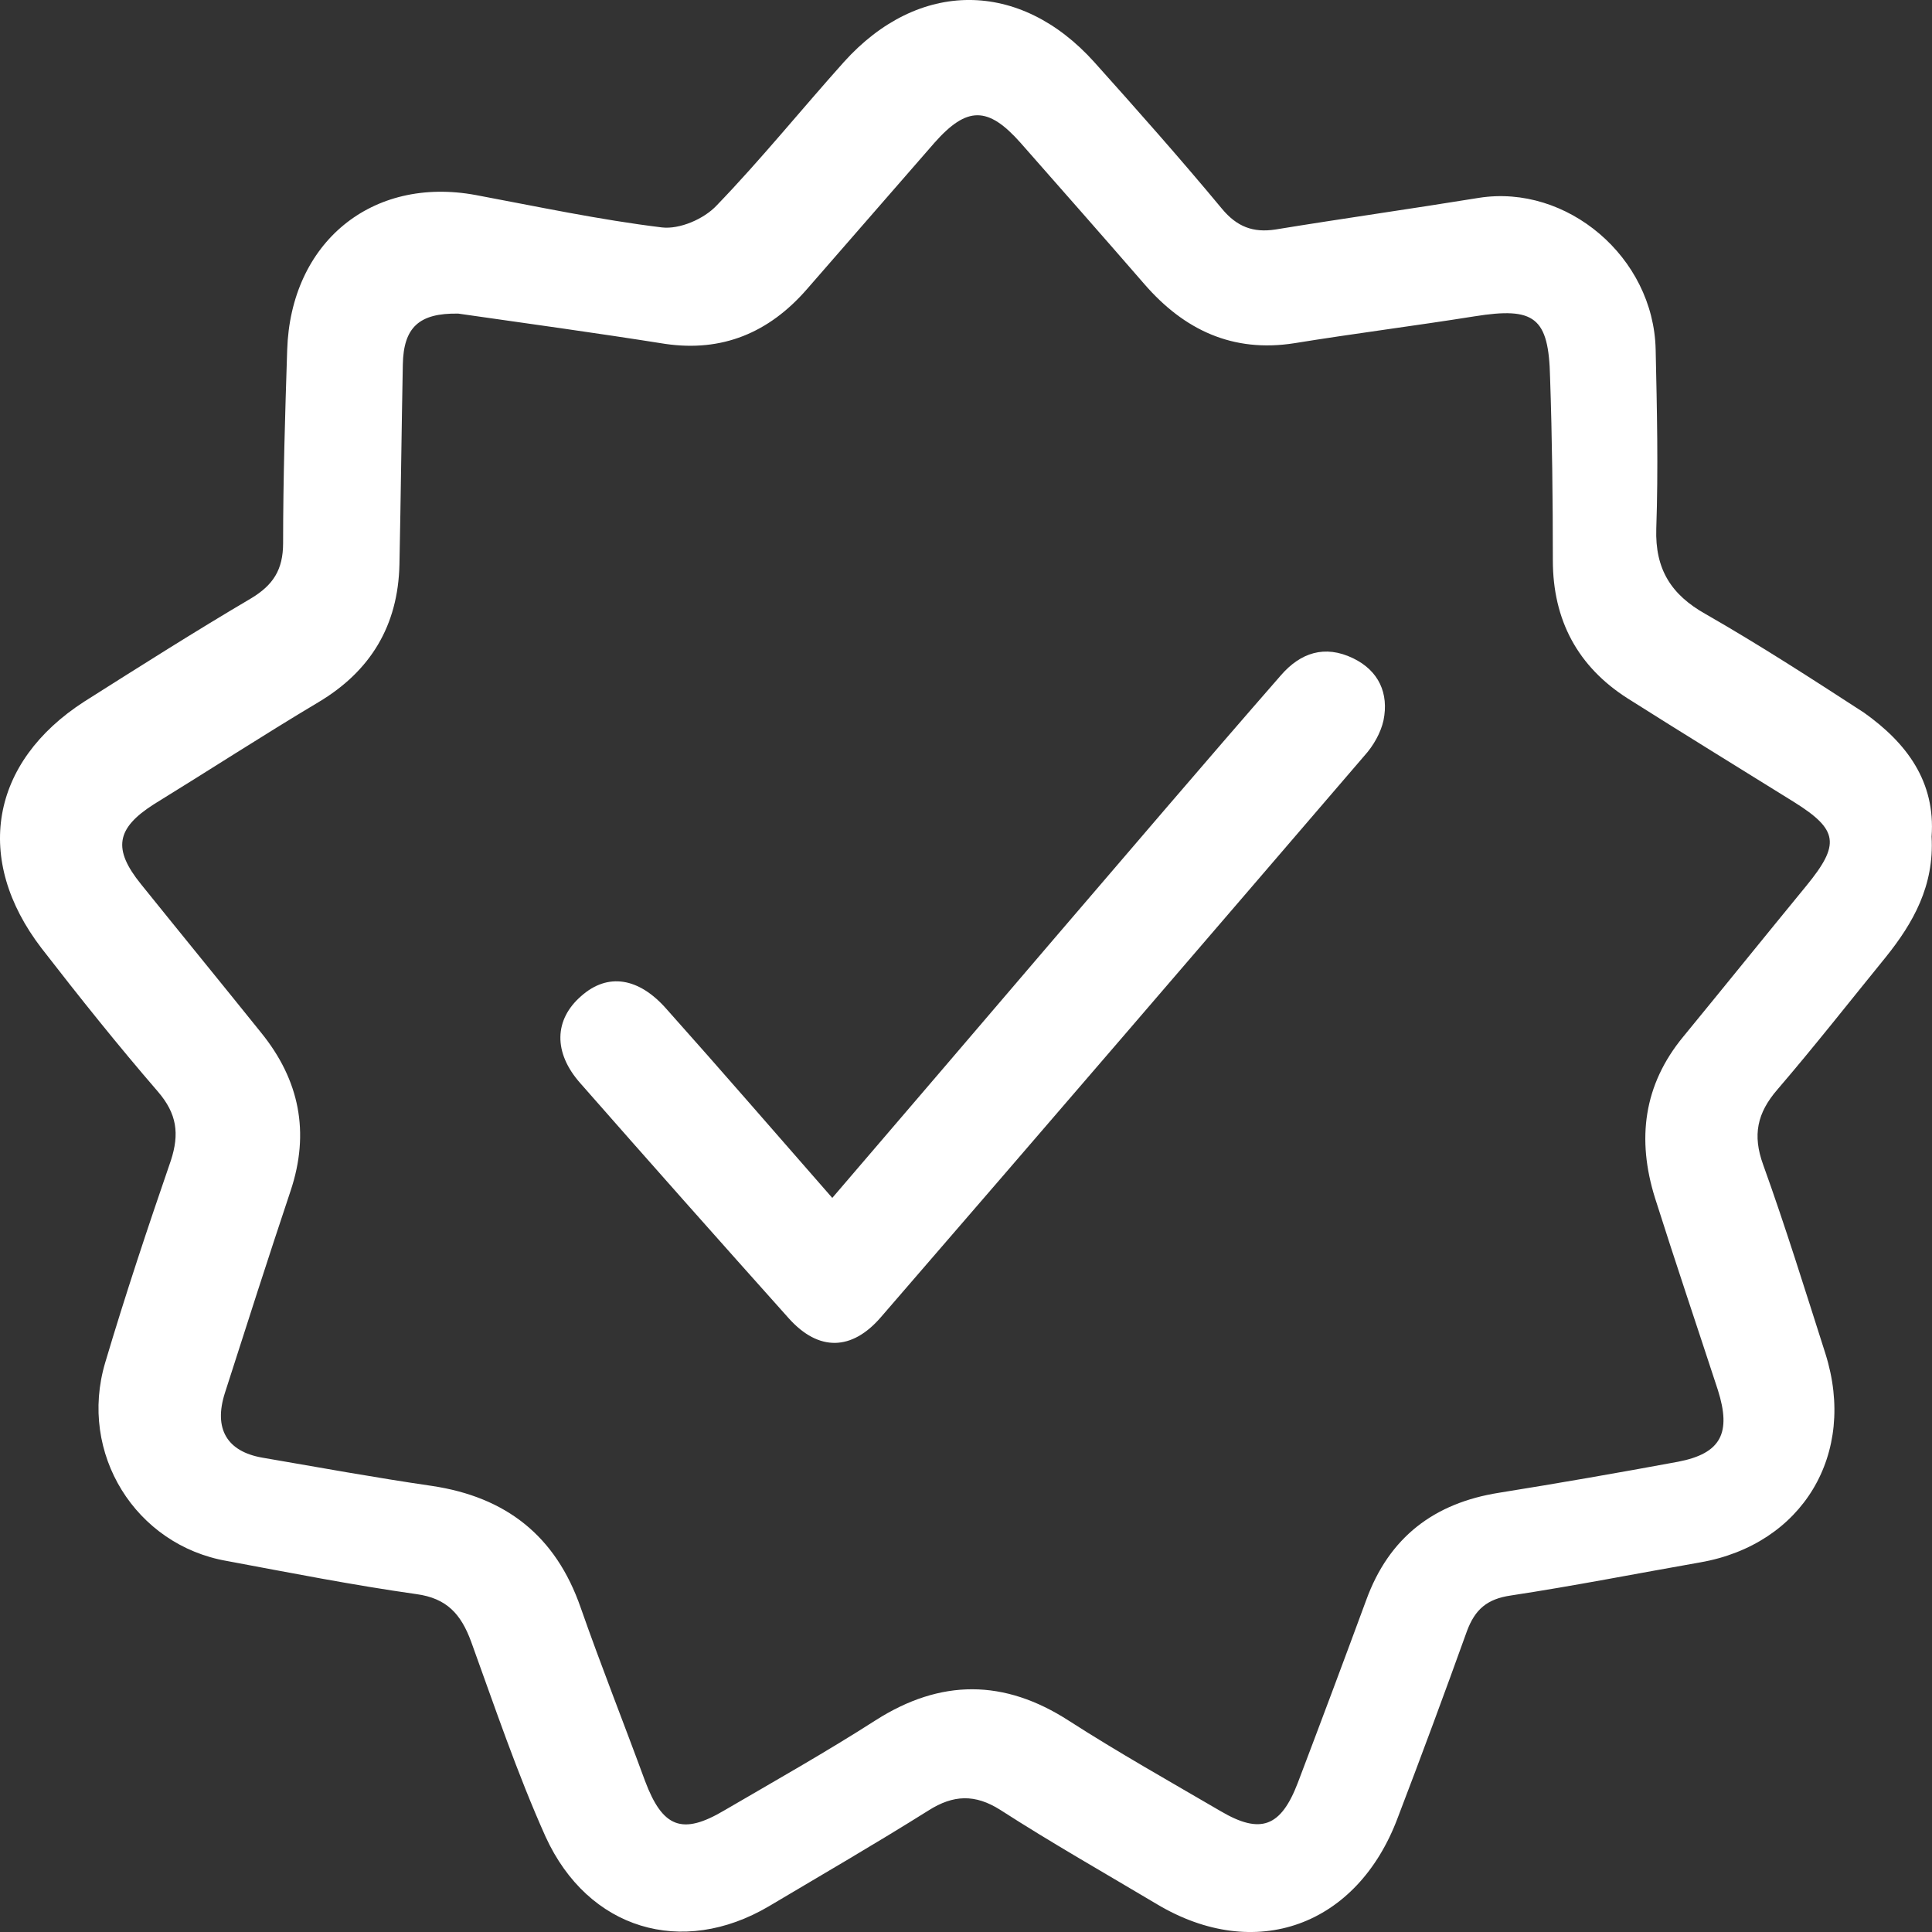 <?xml version="1.0" encoding="UTF-8"?> <svg xmlns="http://www.w3.org/2000/svg" width="28" height="28" viewBox="0 0 28 28" fill="none"><rect x="0" y="0" width="28" height="28" fill="#333333" stroke="none"/> <path d="M27.994 12.126C28.034 12.835 27.73 13.374 27.328 13.874C26.808 14.513 26.299 15.162 25.759 15.791C25.465 16.131 25.397 16.451 25.553 16.88C25.877 17.779 26.161 18.698 26.455 19.617C26.916 21.075 26.122 22.384 24.642 22.643C23.73 22.803 22.818 22.983 21.897 23.123C21.553 23.173 21.377 23.323 21.259 23.642C20.936 24.541 20.603 25.44 20.259 26.339C19.671 27.917 18.191 28.447 16.769 27.598C16.014 27.148 15.24 26.709 14.495 26.229C14.132 26 13.818 26.009 13.456 26.239C12.691 26.719 11.916 27.168 11.142 27.628C9.887 28.367 8.524 27.967 7.907 26.619C7.495 25.7 7.172 24.741 6.828 23.792C6.681 23.392 6.475 23.163 6.034 23.103C5.113 22.973 4.201 22.793 3.289 22.623C1.966 22.394 1.132 21.065 1.525 19.747C1.819 18.758 2.142 17.789 2.476 16.82C2.603 16.431 2.564 16.141 2.289 15.821C1.711 15.152 1.152 14.453 0.603 13.744C-0.387 12.455 -0.142 11.047 1.221 10.168C2.025 9.659 2.829 9.149 3.642 8.67C3.956 8.48 4.103 8.26 4.103 7.871C4.103 6.942 4.132 6.003 4.162 5.074C4.211 3.516 5.387 2.547 6.897 2.827C7.799 2.996 8.691 3.186 9.593 3.296C9.848 3.326 10.201 3.176 10.387 2.977C11.024 2.317 11.613 1.588 12.23 0.899C13.309 -0.3 14.779 -0.3 15.858 0.899C16.485 1.598 17.113 2.307 17.71 3.026C17.926 3.286 18.161 3.376 18.485 3.326C19.465 3.166 20.456 3.026 21.436 2.867C22.71 2.667 23.965 3.726 23.995 5.064C24.014 5.933 24.034 6.792 24.004 7.661C23.985 8.25 24.22 8.62 24.72 8.9C25.504 9.349 26.259 9.838 27.014 10.328C27.632 10.767 28.053 11.327 27.994 12.126ZM6.642 4.545C6.074 4.535 5.848 4.744 5.838 5.284C5.819 6.253 5.809 7.212 5.789 8.18C5.77 9.069 5.368 9.729 4.613 10.178C3.809 10.658 3.025 11.167 2.23 11.656C1.681 12.006 1.632 12.306 2.044 12.815C2.623 13.534 3.211 14.253 3.789 14.972C4.338 15.652 4.495 16.411 4.211 17.26C3.887 18.229 3.574 19.207 3.26 20.186C3.093 20.706 3.289 21.035 3.799 21.125C4.613 21.265 5.436 21.415 6.26 21.535C7.328 21.695 8.054 22.254 8.417 23.303C8.711 24.142 9.044 24.981 9.348 25.81C9.603 26.489 9.887 26.599 10.495 26.239C11.23 25.81 11.975 25.39 12.691 24.931C13.632 24.331 14.554 24.331 15.495 24.941C16.21 25.4 16.956 25.82 17.691 26.249C18.269 26.589 18.563 26.479 18.808 25.84C19.142 24.961 19.475 24.072 19.799 23.193C20.132 22.274 20.789 21.784 21.72 21.635C22.593 21.495 23.455 21.345 24.318 21.185C24.946 21.065 25.093 20.766 24.897 20.146C24.593 19.217 24.279 18.288 23.985 17.36C23.72 16.511 23.818 15.722 24.397 15.022C24.995 14.293 25.583 13.564 26.181 12.835C26.671 12.236 26.642 12.026 26.004 11.626C25.201 11.127 24.387 10.627 23.583 10.118C22.867 9.659 22.505 8.989 22.505 8.12C22.505 7.242 22.495 6.353 22.465 5.474C22.446 4.595 22.24 4.445 21.367 4.585C20.495 4.724 19.622 4.834 18.759 4.974C17.867 5.114 17.162 4.784 16.583 4.115C15.985 3.426 15.387 2.747 14.789 2.068C14.318 1.538 14.014 1.538 13.544 2.068C12.926 2.777 12.309 3.486 11.691 4.195C11.142 4.824 10.466 5.104 9.642 4.984C8.632 4.824 7.613 4.684 6.642 4.545Z" fill="white"></path> <path d="M12.062 17.361C13.15 16.093 14.209 14.854 15.267 13.616C16.365 12.337 17.453 11.059 18.561 9.79C18.846 9.46 19.198 9.341 19.61 9.54C19.983 9.72 20.13 10.05 20.051 10.439C20.012 10.619 19.904 10.809 19.777 10.949C17.444 13.665 15.11 16.382 12.767 19.089C12.346 19.578 11.865 19.588 11.434 19.109C10.424 17.98 9.414 16.842 8.414 15.703C8.013 15.254 8.032 14.774 8.424 14.435C8.807 14.095 9.258 14.165 9.66 14.624C10.463 15.523 11.248 16.432 12.062 17.361Z" fill="white"></path> </svg> 